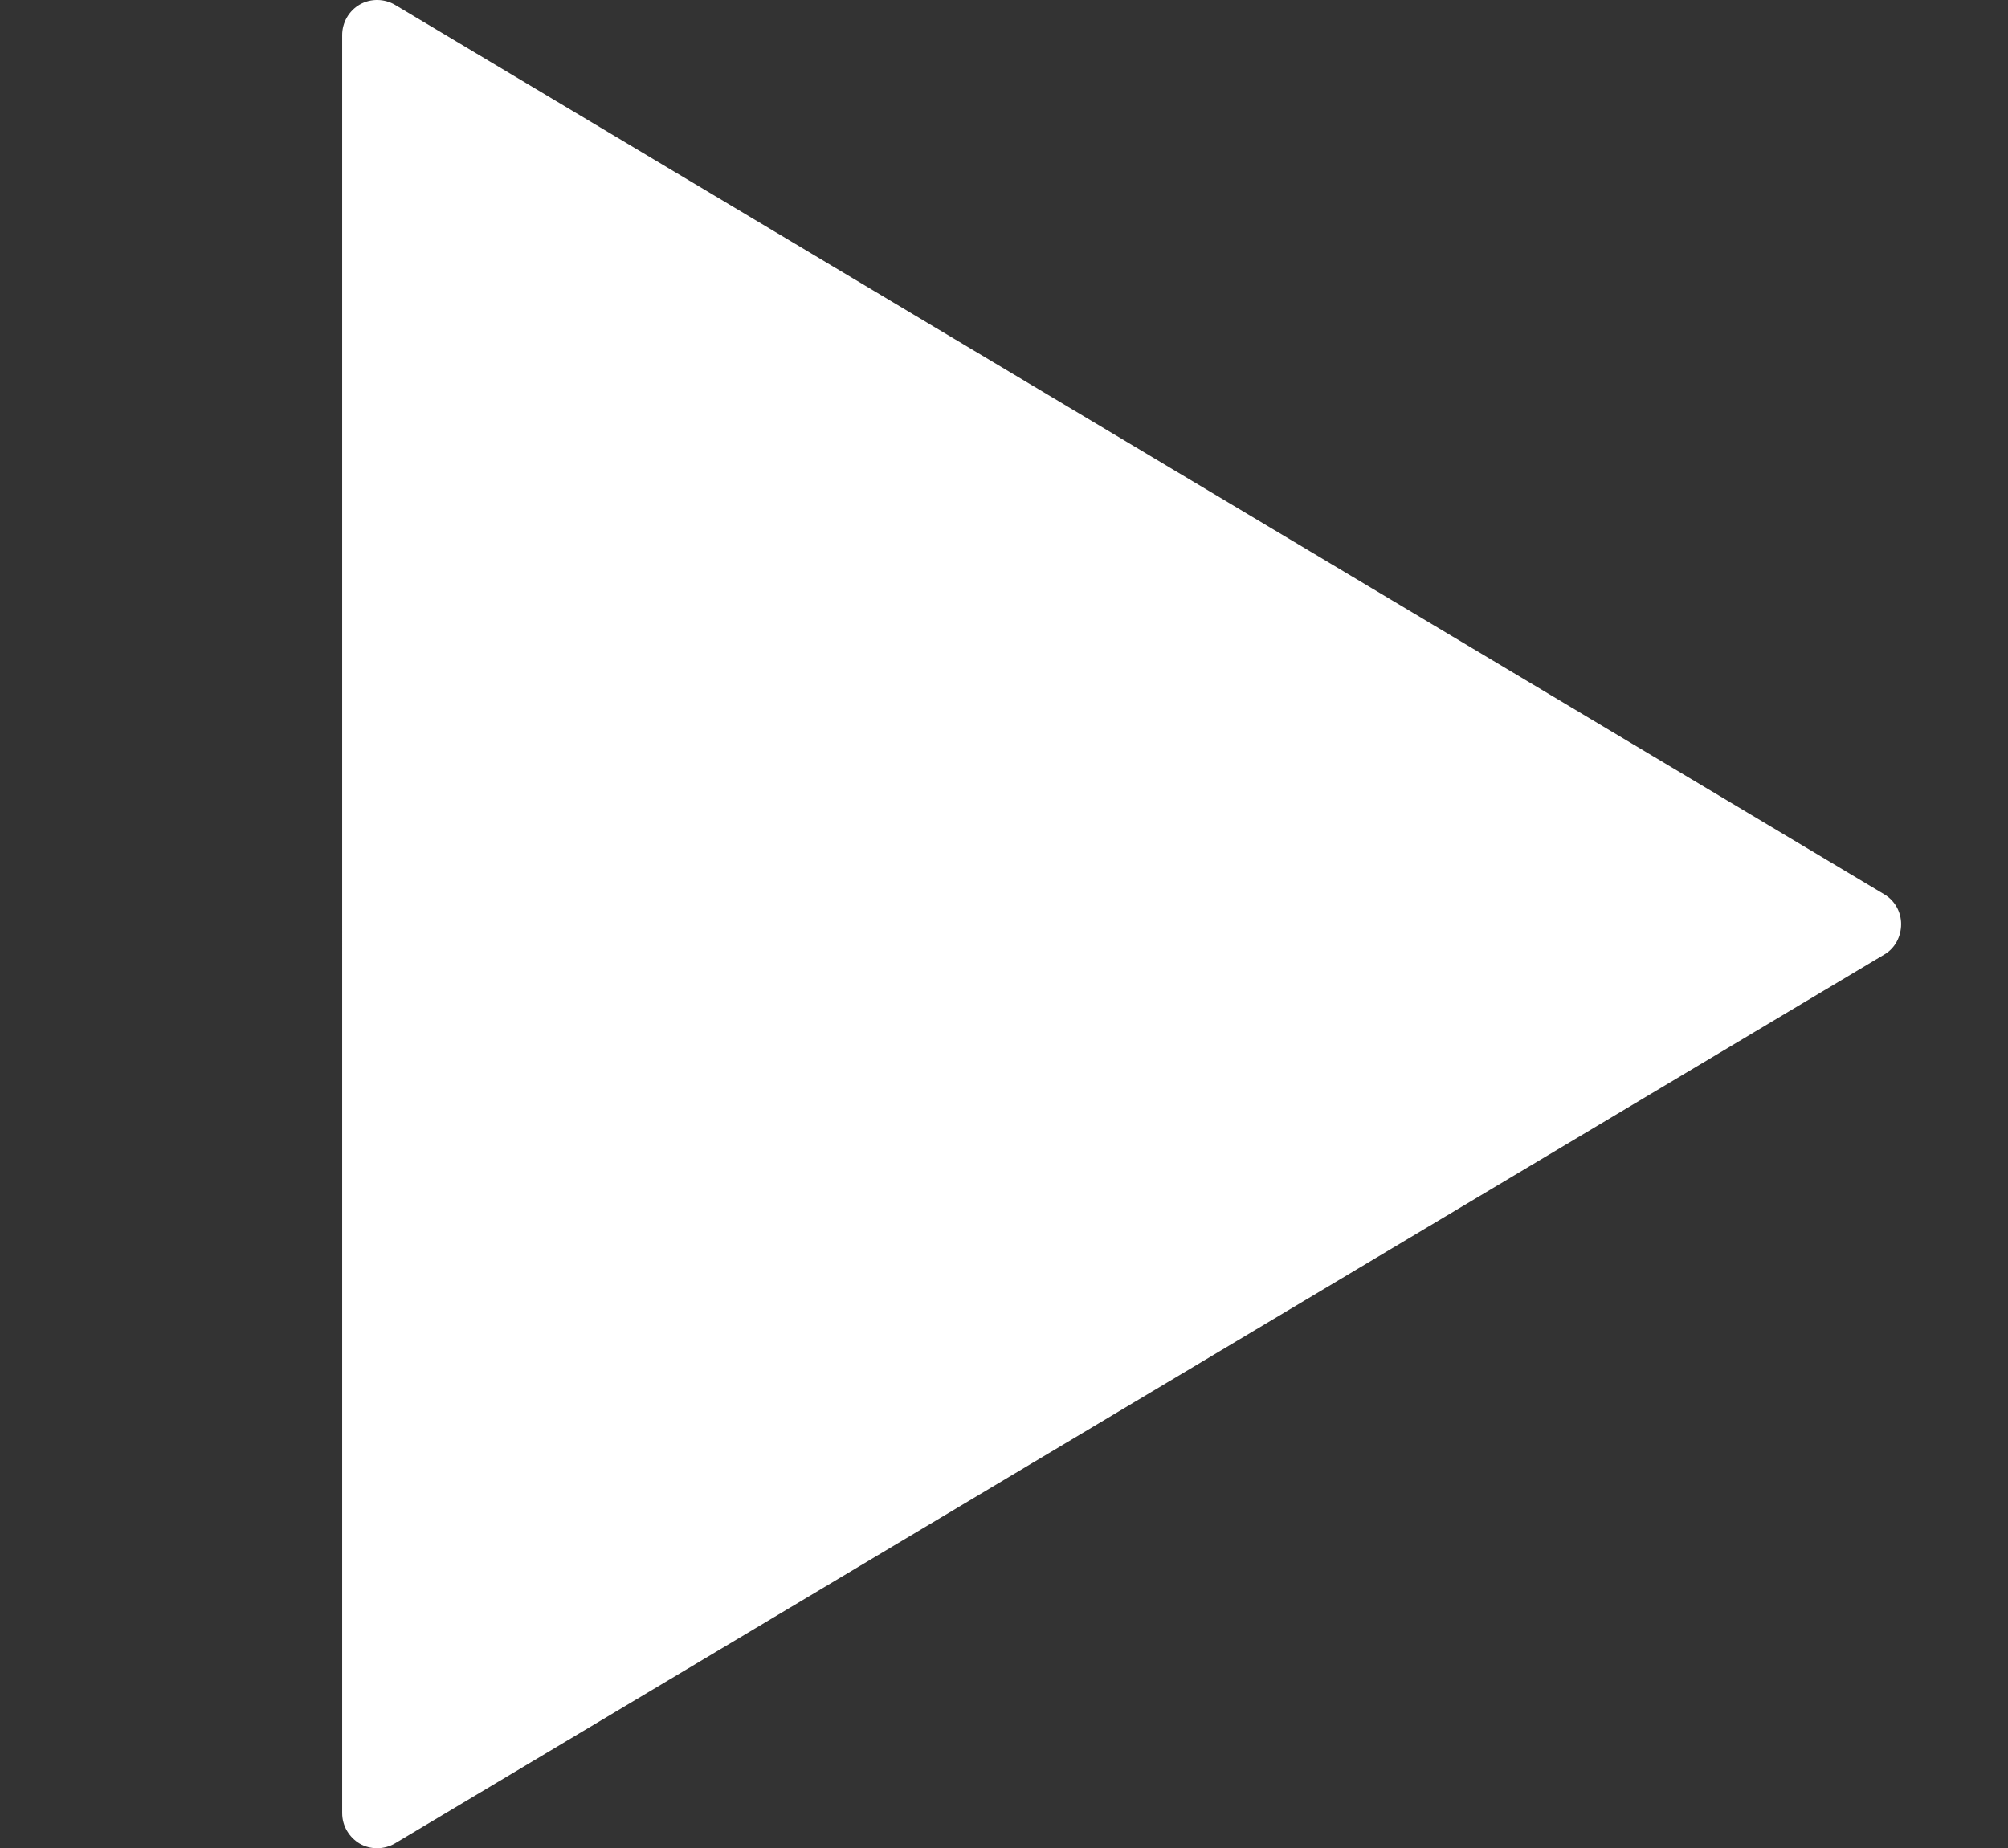 <?xml version="1.0" encoding="UTF-8"?>
<svg id="a" xmlns="http://www.w3.org/2000/svg" width="512" height="471.3" viewBox="0 0 512 471.3">
  <rect x="0" y="0" width="512" height="471.3" fill="#333333" stroke="none"/>
  <defs>
    <style>
      .cls-1, .cls-2 {
        fill: #fff;
      }

      .cls-2 {
        opacity: 0;
      }
    </style>
  </defs>
  <path class="cls-1" d="m480.55,243.35L100.75,470.05c-2.7,1.6-6.2,1.7-9,.1-2.7-1.6-4.5-4.5-4.5-7.8V8.95c0-3.2,1.7-6.2,4.5-7.8,2.8-1.6,6.3-1.5,9,.1l379.7,226.8c2.7,1.6,4.3,4.5,4.3,7.6s-1.5,6.1-4.2,7.7h0Z"/>
  <rect class="cls-2" y="0" width="512" height="471.3"/>
</svg>